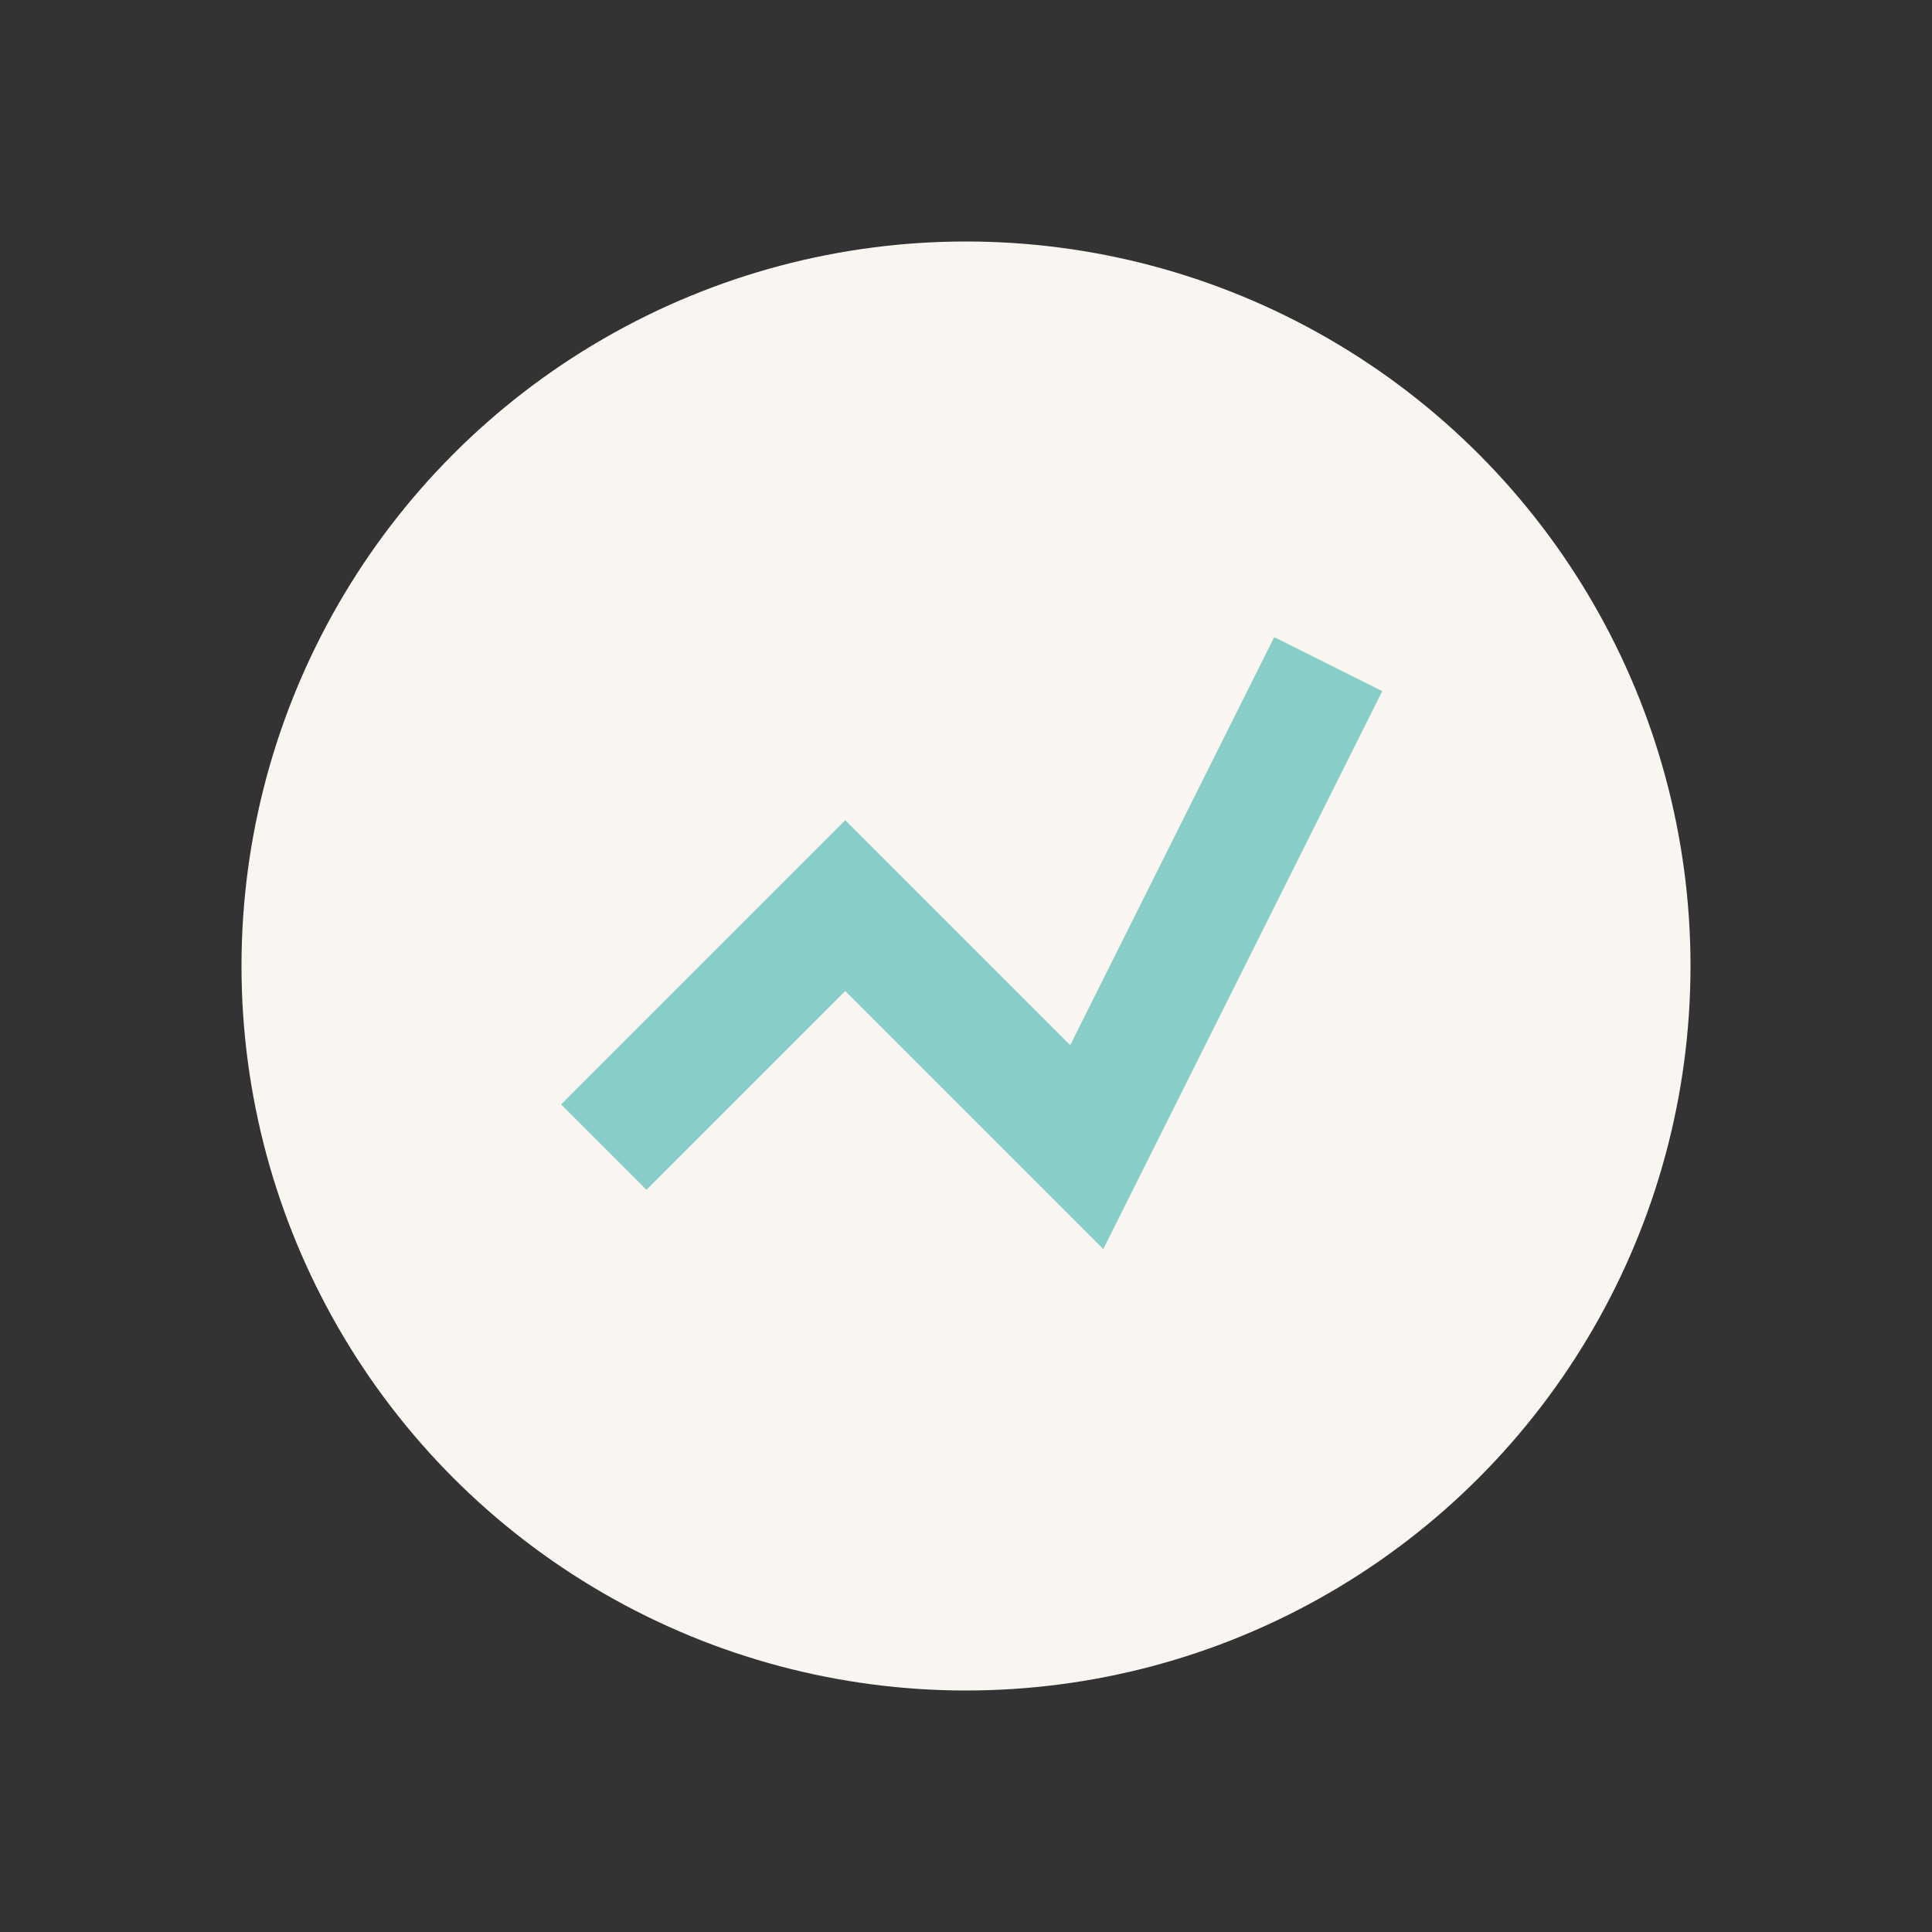 <?xml version="1.0" encoding="UTF-8"?>
<svg xmlns="http://www.w3.org/2000/svg" width="32" height="32" viewBox="0 0 32 32"><rect x="0" y="0" width="32" height="32" fill="#333333" stroke="none"/><circle cx="16" cy="16" r="12" fill="#F9F6F1"/><path d="M10 19l4-4 4 4 4-8" stroke="#86CEC7" stroke-width="2" fill="none"/></svg>